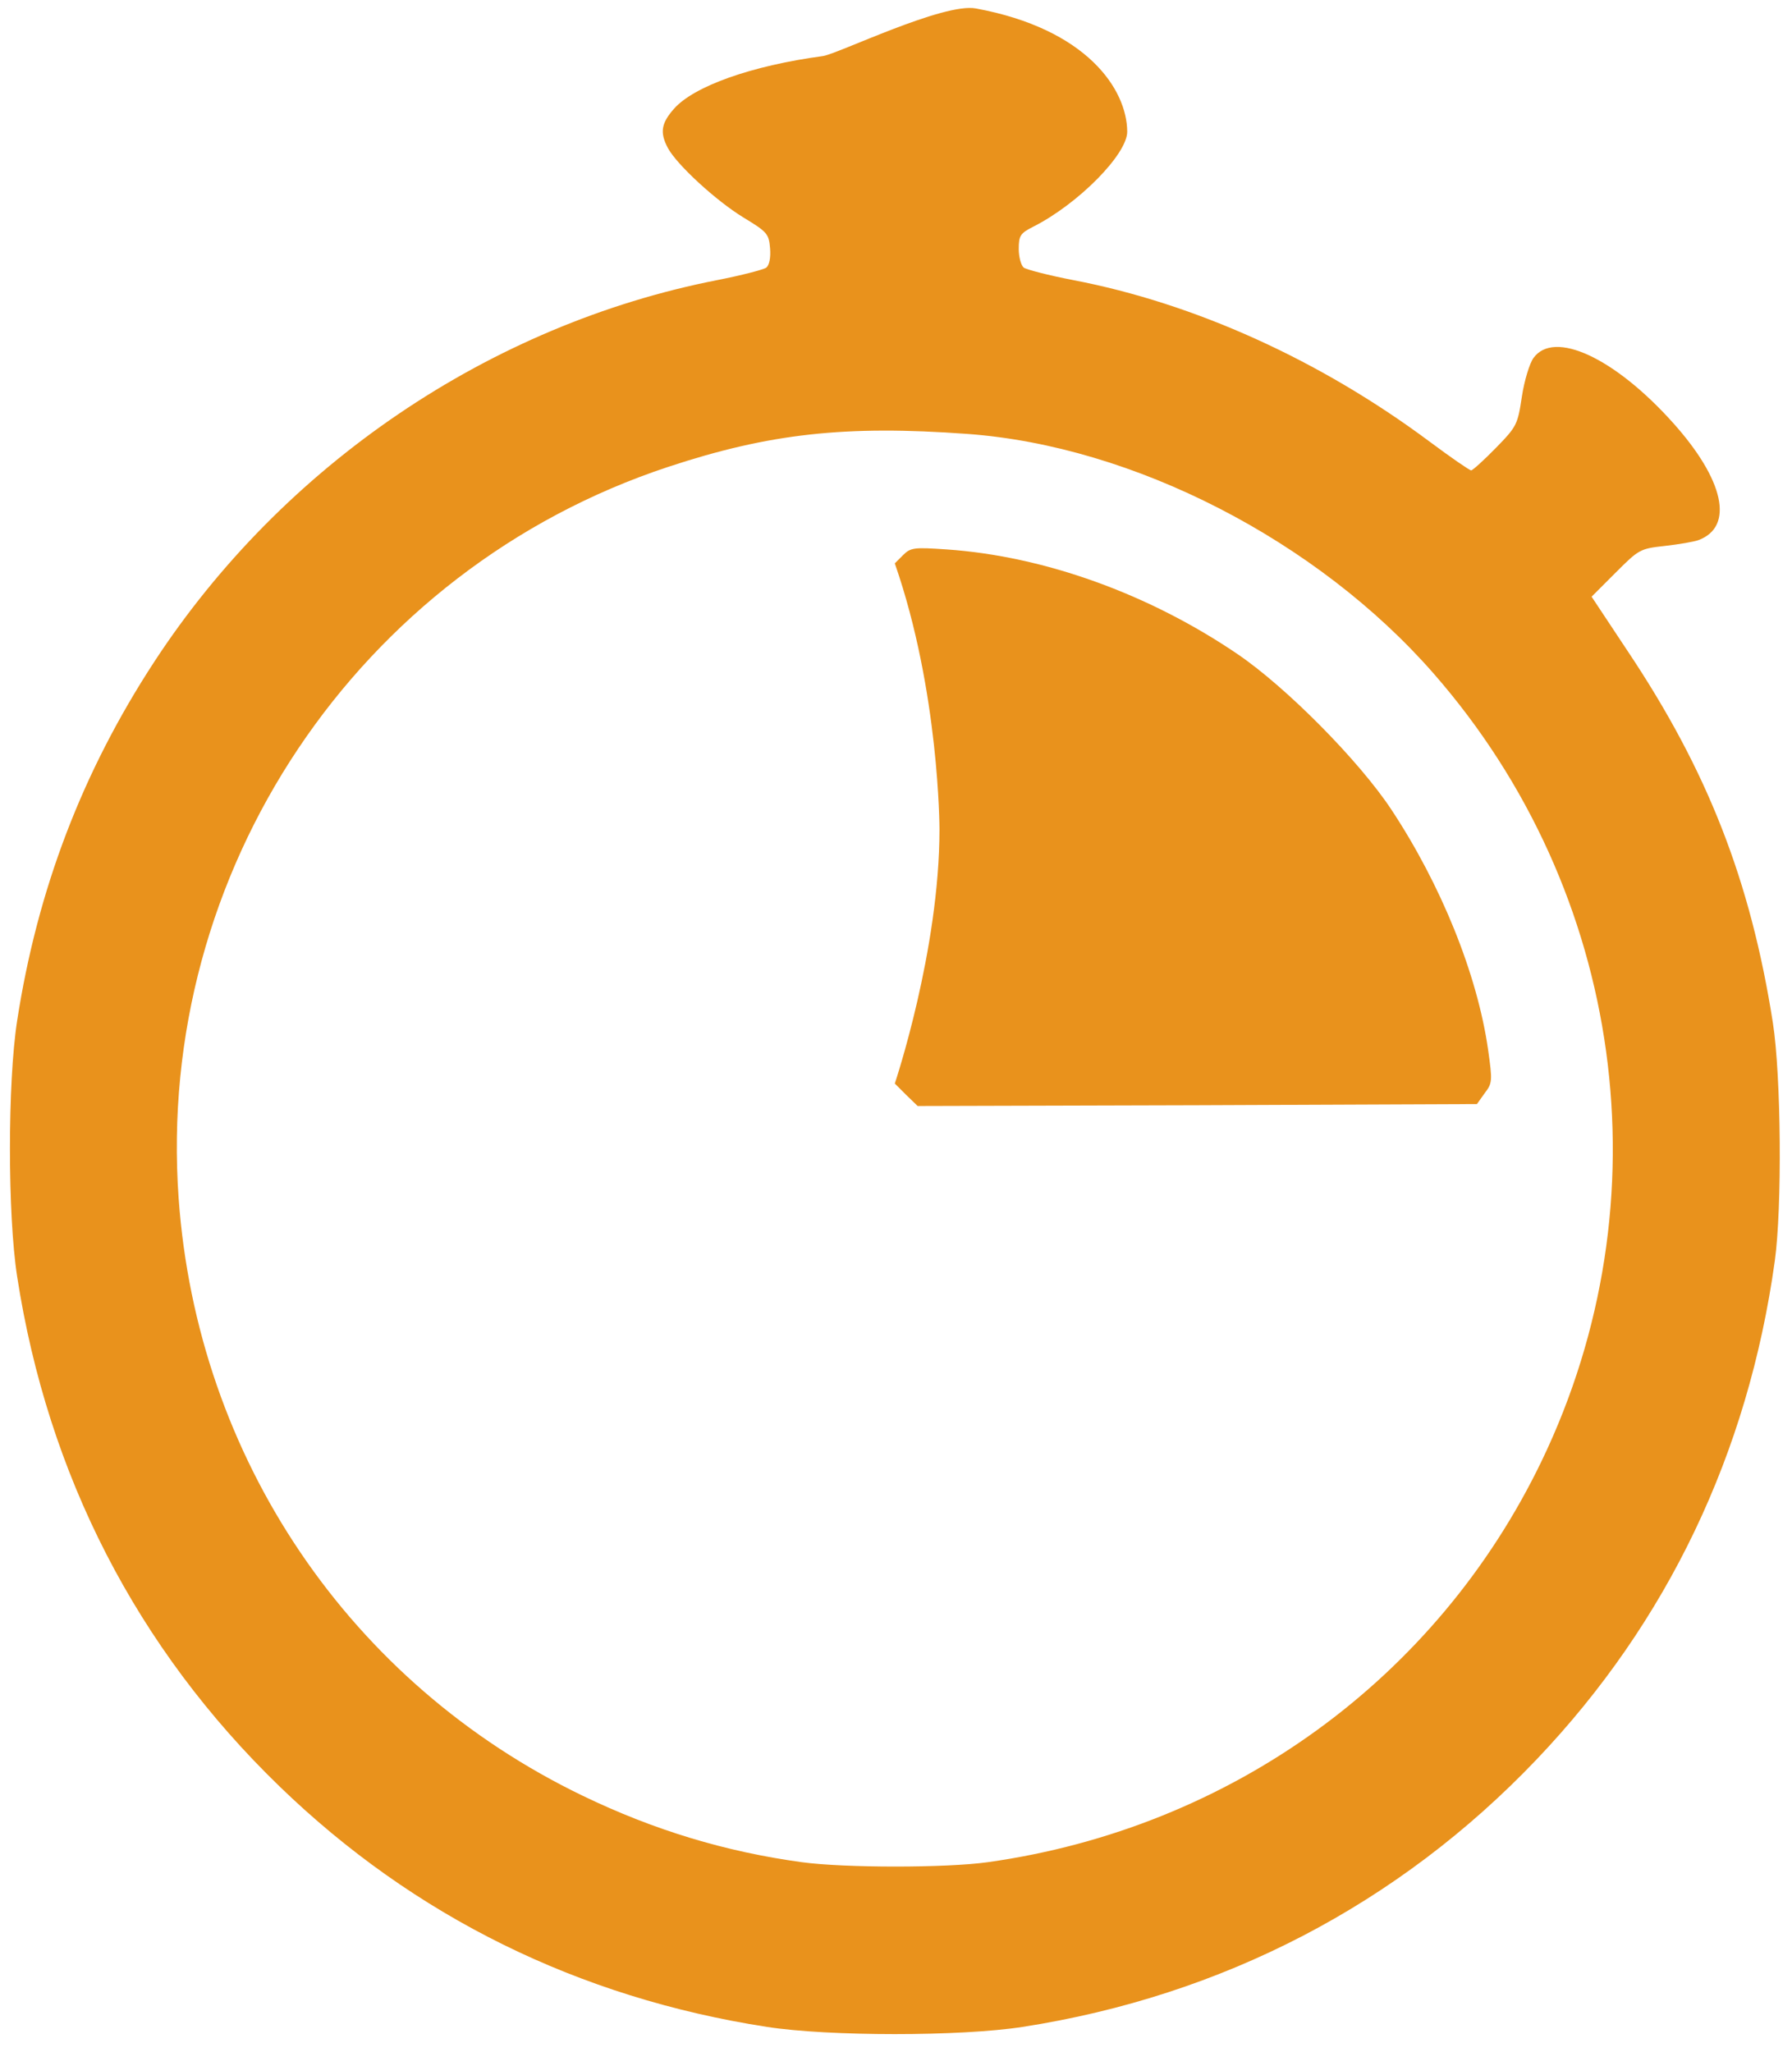 <svg width="76" height="87" viewBox="0 0 76 87" fill="none" xmlns="http://www.w3.org/2000/svg">
<path d="M34.91 2.375V2.376C31.855 2.786 29.426 3.66 28.586 4.61C28.046 5.221 27.975 5.614 28.322 6.27C28.698 6.979 30.376 8.521 31.542 9.229C32.545 9.837 32.609 9.919 32.659 10.527C32.692 10.921 32.628 11.251 32.495 11.349C32.381 11.432 31.444 11.676 30.425 11.875C20.783 13.762 11.998 19.715 6.541 28.062C3.489 32.731 1.585 37.725 0.727 43.279C0.32 45.909 0.32 51.496 0.727 54.125C2.028 62.539 5.799 69.888 11.864 75.752C17.56 81.261 24.545 84.705 32.528 85.941C35.157 86.348 40.741 86.349 43.37 85.941C51.846 84.624 59.315 80.743 65.168 74.601C70.716 68.779 74.139 61.619 75.27 53.467C75.584 51.2 75.54 45.611 75.188 43.36C74.242 37.328 72.411 32.662 69.027 27.601L67.501 25.3L68.519 24.282C69.505 23.295 69.553 23.263 70.605 23.148C71.196 23.082 71.854 22.968 72.034 22.901C73.561 22.328 73.118 20.337 70.949 17.922C68.469 15.16 65.905 13.977 65.036 15.178C64.87 15.406 64.645 16.145 64.543 16.821C64.366 18.003 64.327 18.085 63.443 18.99C62.93 19.514 62.457 19.944 62.392 19.944C62.326 19.944 61.527 19.393 60.633 18.727C55.991 15.268 50.663 12.86 45.505 11.874C44.471 11.676 43.521 11.426 43.419 11.348C43.308 11.262 43.206 10.904 43.206 10.559C43.206 9.985 43.274 9.889 43.831 9.607C45.737 8.64 47.812 6.534 47.806 5.581C47.795 3.789 46.097 1.225 41.385 0.358C40.01 0.105 35.55 2.277 34.91 2.375ZM41.021 18.398C48.069 18.907 55.868 22.919 60.798 28.554C68.895 37.808 70.691 50.923 65.381 61.948C60.933 71.185 52.19 77.513 41.891 78.957C40.117 79.205 35.814 79.203 34.006 78.957C30.754 78.513 27.73 77.594 24.725 76.146C14.836 71.383 8.362 61.816 7.576 50.806C6.588 36.968 15.164 24.148 28.34 19.795C32.626 18.379 35.862 18.02 41.021 18.398Z" fill="#E9921C"/>
<path d="M38.294 23.542V23.542L37.949 23.887C39.844 29.325 39.844 35.163 39.844 35.163C39.844 40.309 37.949 45.942 37.949 45.942L38.425 46.418L38.918 46.895L50.778 46.862L62.637 46.813L62.965 46.353C63.294 45.926 63.297 45.826 63.114 44.528C62.657 41.306 61.106 37.497 59.007 34.324C57.639 32.256 54.551 29.137 52.485 27.734C48.72 25.175 44.272 23.579 40.15 23.296C38.77 23.201 38.622 23.214 38.294 23.542Z" fill="#E9921C"/>
</svg>
